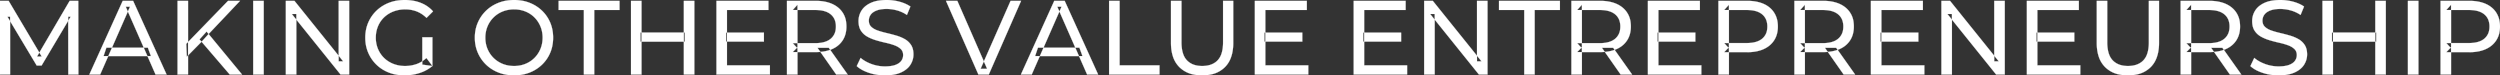 <svg width="11878.003" height="358.009" viewBox="0 0 11878.003 358.009" xmlns="http://www.w3.org/2000/svg"><rect x="0" y="0" width="11878.003" height="358.009" fill="#333333" stroke="none"/><g id="svgGroup" stroke-linecap="round" fill-rule="evenodd" font-size="9pt" stroke="#ffffff" stroke-width="0.25mm" fill="#ffffff" style="stroke:#ffffff;stroke-width:0.25mm;fill:#ffffff"><path d="M 48 354.003 L 0 354.003 L 0 4.003 L 41 4.003 L 198 268.503 L 176 268.503 L 331 4.003 L 372 4.003 L 372.5 354.003 L 324.5 354.003 L 324 79.503 L 335.5 79.503 L 197.5 311.503 L 174.5 311.503 L 35.5 79.503 L 48 79.503 L 48 354.003 Z M 1408 354.003 L 1358 354.003 L 1358 4.003 L 1399 4.003 L 1630.5 291.503 L 1609 291.503 L 1609 4.003 L 1659 4.003 L 1659 354.003 L 1618 354.003 L 1386.5 66.503 L 1408 66.503 L 1408 354.003 Z M 6816.5 354.003 L 6766.5 354.003 L 6766.5 4.003 L 6807.5 4.003 L 7039 291.503 L 7017.5 291.503 L 7017.5 4.003 L 7067.5 4.003 L 7067.5 354.003 L 7026.5 354.003 L 6795 66.503 L 6816.5 66.503 L 6816.5 354.003 Z M 9274 354.003 L 9224 354.003 L 9224 4.003 L 9265 4.003 L 9496.5 291.503 L 9475 291.503 L 9475 4.003 L 9525 4.003 L 9525 354.003 L 9484 354.003 L 9252.5 66.503 L 9274 66.503 L 9274 354.003 Z M 2054.5 313.503 L 2006.5 307.003 L 2006.5 177.003 L 2054.5 177.003 L 2054.5 313.503 L 2026 275.503 A 153.463 153.463 0 0 1 2016.196 283.909 A 127.742 127.742 0 0 1 1978.25 304.753 Q 1952.5 313.503 1924.5 313.503 A 172.81 172.81 0 0 1 1913.408 313.151 A 146.655 146.655 0 0 1 1869 303.503 Q 1843.5 293.503 1824.75 275.253 Q 1806 257.003 1795.75 232.253 A 131.319 131.319 0 0 1 1792.529 223.634 A 139.868 139.868 0 0 1 1785.5 179.003 A 159.249 159.249 0 0 1 1785.703 170.93 A 136.547 136.547 0 0 1 1795.75 125.253 Q 1806 100.503 1824.75 82.503 A 126.901 126.901 0 0 1 1830.935 76.942 A 134.745 134.745 0 0 1 1869.25 54.503 A 142.041 142.041 0 0 1 1884.281 49.613 A 158.285 158.285 0 0 1 1925 44.503 A 172.208 172.208 0 0 1 1935.015 44.791 A 147.167 147.167 0 0 1 1979.75 54.253 A 126.677 126.677 0 0 1 1998.532 63.366 A 147.098 147.098 0 0 1 2026.5 85.003 L 2057.5 54.003 Q 2033.5 27.003 1999 13.503 A 188.17 188.17 0 0 0 1970.979 5.016 A 221.929 221.929 0 0 0 1923 0.003 A 236.767 236.767 0 0 0 1900.491 1.051 A 194.848 194.848 0 0 0 1848 13.253 Q 1814 26.503 1788.75 50.753 Q 1763.5 75.003 1749.5 107.503 A 165.134 165.134 0 0 0 1741.246 131.701 A 189.079 189.079 0 0 0 1735.5 179.003 A 206.924 206.924 0 0 0 1736.078 194.578 A 173.287 173.287 0 0 0 1749.5 250.503 Q 1763.5 283.003 1788.5 307.253 Q 1813.5 331.503 1847.5 344.753 A 186.404 186.404 0 0 0 1873.914 352.827 A 216.456 216.456 0 0 0 1922 358.003 Q 1959 358.003 1993.75 346.753 A 202.619 202.619 0 0 0 2000.189 344.549 A 175.593 175.593 0 0 0 2054.5 313.503 Z M 4070.5 314.003 L 4089 275.003 Q 4109 292.503 4140 304.003 Q 4171 315.503 4204.5 315.503 A 217.833 217.833 0 0 0 4224.11 314.675 Q 4233.637 313.812 4241.683 312.047 A 93.77 93.77 0 0 0 4254 308.503 Q 4269.149 302.921 4277.941 294.003 A 43.199 43.199 0 0 0 4282 289.253 Q 4291 277.003 4291 261.503 Q 4291 243.503 4279.25 232.503 A 75.092 75.092 0 0 0 4264.79 222.015 Q 4257.539 217.917 4248.75 214.753 Q 4230 208.003 4207.5 203.003 Q 4185 198.003 4162.25 191.253 Q 4139.5 184.503 4120.75 174.003 Q 4102 163.503 4090.5 145.753 Q 4080.438 130.221 4079.18 106.842 A 127.34 127.34 0 0 1 4079 100.003 Q 4079 73.003 4093.25 50.253 A 87.952 87.952 0 0 1 4116.373 25.868 A 122.867 122.867 0 0 1 4137.25 13.753 A 134.742 134.742 0 0 1 4165.244 4.598 Q 4186.406 0.003 4213 0.003 Q 4243.5 0.003 4273.5 8.003 A 188.898 188.898 0 0 1 4303.117 18.478 A 149.711 149.711 0 0 1 4325.5 31.003 L 4309 71.003 Q 4286.5 56.003 4261.5 49.253 A 194.536 194.536 0 0 0 4227.834 43.162 A 169.15 169.15 0 0 0 4213 42.503 Q 4183.5 42.503 4164.5 50.003 A 81.181 81.181 0 0 0 4152.168 56.039 Q 4145.575 60.041 4140.881 64.968 A 43.313 43.313 0 0 0 4136.75 70.003 Q 4128 82.503 4128 98.003 Q 4128 116.503 4139.75 127.503 A 73.227 73.227 0 0 0 4154.695 138.188 Q 4161.747 142.054 4170.233 144.997 A 134.212 134.212 0 0 0 4170.25 145.003 Q 4189 151.503 4211.5 156.753 Q 4234 162.003 4256.75 168.503 Q 4279.5 175.003 4298.25 185.503 Q 4317 196.003 4328.5 213.503 A 66.104 66.104 0 0 1 4337.302 234.208 Q 4340 245.182 4340 258.503 Q 4340 285.003 4325.5 307.753 Q 4311 330.503 4280.75 344.253 A 140.145 140.145 0 0 1 4251.267 353.652 Q 4236.904 356.643 4220.185 357.578 A 281.123 281.123 0 0 1 4204.5 358.003 Q 4164.5 358.003 4128 345.753 A 209.571 209.571 0 0 1 4102.805 335.546 Q 4089.619 329.114 4079.294 321.343 A 111.038 111.038 0 0 1 4070.5 314.003 Z M 10692 314.003 L 10710.5 275.003 Q 10730.5 292.503 10761.5 304.003 Q 10792.5 315.503 10826 315.503 A 217.833 217.833 0 0 0 10845.61 314.675 Q 10855.137 313.812 10863.183 312.047 A 93.77 93.77 0 0 0 10875.5 308.503 Q 10890.649 302.921 10899.441 294.003 A 43.199 43.199 0 0 0 10903.5 289.253 Q 10912.5 277.003 10912.5 261.503 Q 10912.5 243.503 10900.75 232.503 A 75.092 75.092 0 0 0 10886.29 222.015 Q 10879.039 217.917 10870.25 214.753 Q 10851.5 208.003 10829 203.003 Q 10806.5 198.003 10783.75 191.253 Q 10761 184.503 10742.25 174.003 Q 10723.5 163.503 10712 145.753 Q 10701.938 130.221 10700.68 106.842 A 127.34 127.34 0 0 1 10700.5 100.003 Q 10700.5 73.003 10714.75 50.253 A 87.952 87.952 0 0 1 10737.873 25.868 A 122.867 122.867 0 0 1 10758.75 13.753 A 134.742 134.742 0 0 1 10786.744 4.598 Q 10807.906 0.003 10834.5 0.003 Q 10865 0.003 10895 8.003 A 188.898 188.898 0 0 1 10924.617 18.478 A 149.711 149.711 0 0 1 10947 31.003 L 10930.5 71.003 Q 10908 56.003 10883 49.253 A 194.536 194.536 0 0 0 10849.334 43.162 A 169.15 169.15 0 0 0 10834.5 42.503 Q 10805 42.503 10786 50.003 A 81.181 81.181 0 0 0 10773.668 56.039 Q 10767.075 60.041 10762.381 64.968 A 43.313 43.313 0 0 0 10758.25 70.003 Q 10749.5 82.503 10749.5 98.003 Q 10749.5 116.503 10761.25 127.503 A 73.227 73.227 0 0 0 10776.195 138.188 Q 10783.247 142.054 10791.733 144.997 A 134.212 134.212 0 0 0 10791.75 145.003 Q 10810.5 151.503 10833 156.753 Q 10855.5 162.003 10878.25 168.503 Q 10901 175.003 10919.75 185.503 Q 10938.5 196.003 10950 213.503 A 66.104 66.104 0 0 1 10958.802 234.208 Q 10961.5 245.182 10961.5 258.503 Q 10961.5 285.003 10947 307.753 Q 10932.5 330.503 10902.25 344.253 A 140.145 140.145 0 0 1 10872.767 353.652 Q 10858.404 356.643 10841.685 357.578 A 281.123 281.123 0 0 1 10826 358.003 Q 10786 358.003 10749.5 345.753 A 209.571 209.571 0 0 1 10724.305 335.546 Q 10711.119 329.114 10700.794 321.343 A 111.038 111.038 0 0 1 10692 314.003 Z M 5563.5 203.003 L 5563.5 4.003 L 5613.5 4.003 L 5613.5 201.003 A 211.256 211.256 0 0 0 5615.537 231.417 Q 5617.814 247.027 5622.638 259.522 A 80.578 80.578 0 0 0 5639.25 286.503 A 83.883 83.883 0 0 0 5680.656 309.939 Q 5694.926 313.503 5712 313.503 Q 5751.607 313.503 5776.091 294.731 A 79.395 79.395 0 0 0 5785.25 286.503 A 81.359 81.359 0 0 0 5802.394 258.115 Q 5806.966 245.741 5809.109 230.396 A 213.045 213.045 0 0 0 5811 201.003 L 5811 4.003 L 5859.5 4.003 L 5859.5 203.003 A 235.776 235.776 0 0 1 5855.667 246.938 Q 5850.858 272.265 5840.014 291.98 A 118.223 118.223 0 0 1 5820.25 318.503 A 129.178 129.178 0 0 1 5757.546 352.901 Q 5737.135 357.843 5713.057 357.998 A 242.779 242.779 0 0 1 5711.5 358.003 A 194.089 194.089 0 0 1 5666.173 353.011 A 130.266 130.266 0 0 1 5603 318.503 A 125.87 125.87 0 0 1 5572.179 266.233 Q 5565.941 246.392 5564.187 222.407 A 266.072 266.072 0 0 1 5563.5 203.003 Z M 9962 203.003 L 9962 4.003 L 10012 4.003 L 10012 201.003 A 211.256 211.256 0 0 0 10014.037 231.417 Q 10016.314 247.027 10021.138 259.522 A 80.578 80.578 0 0 0 10037.75 286.503 A 83.883 83.883 0 0 0 10079.156 309.939 Q 10093.426 313.503 10110.5 313.503 Q 10150.107 313.503 10174.591 294.731 A 79.395 79.395 0 0 0 10183.75 286.503 A 81.359 81.359 0 0 0 10200.894 258.115 Q 10205.466 245.741 10207.609 230.396 A 213.045 213.045 0 0 0 10209.5 201.003 L 10209.5 4.003 L 10258 4.003 L 10258 203.003 A 235.776 235.776 0 0 1 10254.167 246.938 Q 10249.358 272.265 10238.514 291.98 A 118.223 118.223 0 0 1 10218.75 318.503 A 129.178 129.178 0 0 1 10156.046 352.901 Q 10135.635 357.843 10111.557 357.998 A 242.779 242.779 0 0 1 10110 358.003 A 194.089 194.089 0 0 1 10064.673 353.011 A 130.266 130.266 0 0 1 10001.5 318.503 A 125.87 125.87 0 0 1 9970.679 266.233 Q 9964.441 246.392 9962.687 222.407 A 266.072 266.072 0 0 1 9962 203.003 Z M 4698 354.003 L 4648.5 354.003 L 4494.5 4.003 L 4548.5 4.003 L 4690 327.003 L 4659 327.003 L 4801.5 4.003 L 4851.5 4.003 L 4698 354.003 Z M 476 354.003 L 424.5 354.003 L 583 4.003 L 632.5 4.003 L 791.5 354.003 L 739 354.003 L 597.5 32.003 L 617.5 32.003 L 476 354.003 Z M 4902 354.003 L 4850.5 354.003 L 5009 4.003 L 5058.5 4.003 L 5217.5 354.003 L 5165 354.003 L 5023.5 32.003 L 5043.5 32.003 L 4902 354.003 Z M 3658 354.003 L 3404 354.003 L 3404 4.003 L 3651 4.003 L 3651 47.503 L 3454 47.503 L 3454 310.503 L 3658 310.503 L 3658 354.003 Z M 6216 354.003 L 5962 354.003 L 5962 4.003 L 6209 4.003 L 6209 47.503 L 6012 47.503 L 6012 310.503 L 6216 310.503 L 6216 354.003 Z M 6685.5 354.003 L 6431.5 354.003 L 6431.5 4.003 L 6678.5 4.003 L 6678.5 47.503 L 6481.5 47.503 L 6481.5 310.503 L 6685.5 310.503 L 6685.5 354.003 Z M 8083.5 354.003 L 7829.5 354.003 L 7829.5 4.003 L 8076.5 4.003 L 8076.5 47.503 L 7879.5 47.503 L 7879.5 310.503 L 8083.5 310.503 L 8083.5 354.003 Z M 9143 354.003 L 8889 354.003 L 8889 4.003 L 9136 4.003 L 9136 47.503 L 8939 47.503 L 8939 310.503 L 9143 310.503 L 9143 354.003 Z M 9884 354.003 L 9630 354.003 L 9630 4.003 L 9877 4.003 L 9877 47.503 L 9680 47.503 L 9680 310.503 L 9884 310.503 L 9884 354.003 Z M 2823.5 354.003 L 2774 354.003 L 2774 47.503 L 2654 47.503 L 2654 4.003 L 2943.5 4.003 L 2943.5 47.503 L 2823.5 47.503 L 2823.5 354.003 Z M 7291.5 354.003 L 7242 354.003 L 7242 47.503 L 7122 47.503 L 7122 4.003 L 7411.5 4.003 L 7411.5 47.503 L 7291.5 47.503 L 7291.5 354.003 Z M 8214.5 354.003 L 8164.5 354.003 L 8164.5 4.003 L 8301 4.003 Q 8341.025 4.003 8370.83 14.981 A 140.228 140.228 0 0 1 8379.5 18.503 A 119.364 119.364 0 0 1 8411.222 38.843 A 105.254 105.254 0 0 1 8429.5 60.503 A 110.819 110.819 0 0 1 8445.291 103.278 A 145.958 145.958 0 0 1 8447 126.003 A 138.189 138.189 0 0 1 8443.407 158.233 A 106.46 106.46 0 0 1 8429.5 191.253 A 110.123 110.123 0 0 1 8389.76 228.076 A 136.978 136.978 0 0 1 8379.5 233.253 Q 8349.539 246.85 8308.105 247.913 A 277.23 277.23 0 0 1 8301 248.003 L 8192 248.003 L 8214.5 224.503 L 8214.5 354.003 Z M 11645.5 354.003 L 11595.5 354.003 L 11595.5 4.003 L 11732 4.003 Q 11772.025 4.003 11801.83 14.981 A 140.228 140.228 0 0 1 11810.5 18.503 A 119.364 119.364 0 0 1 11842.222 38.843 A 105.254 105.254 0 0 1 11860.5 60.503 A 110.819 110.819 0 0 1 11876.291 103.278 A 145.958 145.958 0 0 1 11878 126.003 A 138.189 138.189 0 0 1 11874.407 158.233 A 106.46 106.46 0 0 1 11860.5 191.253 A 110.123 110.123 0 0 1 11820.76 228.076 A 136.978 136.978 0 0 1 11810.5 233.253 Q 11780.539 246.85 11739.105 247.913 A 277.23 277.23 0 0 1 11732 248.003 L 11623 248.003 L 11645.5 224.503 L 11645.5 354.003 Z M 3789 354.003 L 3739 354.003 L 3739 4.003 L 3875.5 4.003 Q 3926.666 4.003 3961.413 22.262 A 122.094 122.094 0 0 1 3982.5 36.253 A 105.28 105.28 0 0 1 4020.348 106.983 A 152.005 152.005 0 0 1 4021.5 126.003 A 138.189 138.189 0 0 1 4017.907 158.233 A 106.46 106.46 0 0 1 4004 191.253 A 108.809 108.809 0 0 1 3963.79 228.16 A 135.184 135.184 0 0 1 3954 233.003 Q 3924.571 246.133 3884.072 247.373 A 279.989 279.989 0 0 1 3875.5 247.503 L 3766.5 247.503 L 3789 224.503 L 3789 354.003 Z M 7516 354.003 L 7466 354.003 L 7466 4.003 L 7602.5 4.003 Q 7653.666 4.003 7688.413 22.262 A 122.094 122.094 0 0 1 7709.5 36.253 A 105.28 105.28 0 0 1 7747.348 106.983 A 152.005 152.005 0 0 1 7748.5 126.003 A 138.189 138.189 0 0 1 7744.907 158.233 A 106.46 106.46 0 0 1 7731 191.253 A 108.809 108.809 0 0 1 7690.79 228.16 A 135.184 135.184 0 0 1 7681 233.003 Q 7651.571 246.133 7611.072 247.373 A 279.989 279.989 0 0 1 7602.5 247.503 L 7493.5 247.503 L 7516 224.503 L 7516 354.003 Z M 8575.5 354.003 L 8525.5 354.003 L 8525.5 4.003 L 8662 4.003 Q 8713.166 4.003 8747.913 22.262 A 122.094 122.094 0 0 1 8769 36.253 A 105.28 105.28 0 0 1 8806.848 106.983 A 152.005 152.005 0 0 1 8808 126.003 A 138.189 138.189 0 0 1 8804.407 158.233 A 106.46 106.46 0 0 1 8790.5 191.253 A 108.809 108.809 0 0 1 8750.29 228.16 A 135.184 135.184 0 0 1 8740.5 233.003 Q 8711.071 246.133 8670.572 247.373 A 279.989 279.989 0 0 1 8662 247.503 L 8553 247.503 L 8575.5 224.503 L 8575.5 354.003 Z M 10410.5 354.003 L 10360.5 354.003 L 10360.5 4.003 L 10497 4.003 Q 10548.166 4.003 10582.913 22.262 A 122.094 122.094 0 0 1 10604 36.253 A 105.28 105.28 0 0 1 10641.848 106.983 A 152.005 152.005 0 0 1 10643 126.003 A 138.189 138.189 0 0 1 10639.407 158.233 A 106.46 106.46 0 0 1 10625.5 191.253 A 108.809 108.809 0 0 1 10585.29 228.16 A 135.184 135.184 0 0 1 10575.5 233.003 Q 10546.071 246.133 10505.572 247.373 A 279.989 279.989 0 0 1 10497 247.503 L 10388 247.503 L 10410.5 224.503 L 10410.5 354.003 Z M 5509 354.003 L 5269.5 354.003 L 5269.5 4.003 L 5319.5 4.003 L 5319.5 310.503 L 5509 310.503 L 5509 354.003 Z M 2389.093 351.328 A 208.458 208.458 0 0 0 2442.5 358.003 A 229.871 229.871 0 0 0 2459.701 357.369 A 193.44 193.44 0 0 0 2516.25 344.753 Q 2550 331.503 2575.25 307.253 Q 2600.5 283.003 2614.25 250.503 A 167.421 167.421 0 0 0 2622.629 225.214 A 192.893 192.893 0 0 0 2628 179.003 Q 2628 140.003 2614.25 107.503 Q 2600.5 75.003 2575.25 50.753 Q 2550 26.503 2516.25 13.253 A 183.953 183.953 0 0 0 2492.028 5.641 A 211.114 211.114 0 0 0 2442.5 0.003 A 230.568 230.568 0 0 0 2424.482 0.696 A 193.02 193.02 0 0 0 2368 13.503 Q 2334 27.003 2309 51.253 Q 2284 75.503 2270 108.003 Q 2256 140.503 2256 179.003 A 204.399 204.399 0 0 0 2256.342 190.887 A 173.751 173.751 0 0 0 2270 250.003 Q 2284 282.503 2309 306.753 A 170.902 170.902 0 0 0 2313.769 311.205 A 178.734 178.734 0 0 0 2368.25 344.503 A 186.822 186.822 0 0 0 2389.093 351.328 Z M 2442.5 313.503 A 147.645 147.645 0 0 0 2481.18 308.559 A 132.444 132.444 0 0 0 2496.25 303.503 Q 2521 293.503 2539.25 275.253 Q 2557.5 257.003 2567.75 232.503 Q 2578 208.003 2578 179.003 Q 2578 150.003 2567.75 125.503 Q 2557.5 101.003 2539.25 82.753 Q 2521 64.503 2496.25 54.503 Q 2471.5 44.503 2442.5 44.503 A 151.889 151.889 0 0 0 2406.653 48.607 A 131.928 131.928 0 0 0 2388.25 54.503 Q 2363.5 64.503 2345 82.753 Q 2326.5 101.003 2316.25 125.503 Q 2306 150.003 2306 179.003 Q 2306 208.003 2316.25 232.503 Q 2326.5 257.003 2345 275.253 Q 2363.5 293.503 2388.25 303.503 A 138.642 138.642 0 0 0 2429.821 313.024 A 165.418 165.418 0 0 0 2442.5 313.503 Z M 893.5 354.003 L 843.5 354.003 L 843.5 4.003 L 893.5 4.003 L 893.5 354.003 Z M 1253 354.003 L 1203 354.003 L 1203 4.003 L 1253 4.003 L 1253 354.003 Z M 3299 354.003 L 3249 354.003 L 3249 4.003 L 3299 4.003 L 3299 354.003 Z M 3048 354.003 L 2998 354.003 L 2998 4.003 L 3048 4.003 L 3048 354.003 Z M 11335.5 354.003 L 11285.5 354.003 L 11285.5 4.003 L 11335.5 4.003 L 11335.5 354.003 Z M 11084.5 354.003 L 11034.5 354.003 L 11034.5 4.003 L 11084.5 4.003 L 11084.5 354.003 Z M 11490.5 354.003 L 11440.5 354.003 L 11440.5 4.003 L 11490.5 4.003 L 11490.5 354.003 Z M 8214.5 22.503 L 8214.5 229.503 L 8192 204.503 L 8299.5 204.503 A 179.933 179.933 0 0 0 8326.592 202.6 Q 8340.705 200.445 8352.052 195.851 A 76.248 76.248 0 0 0 8372.25 184.003 A 66.766 66.766 0 0 0 8395.816 141.595 A 98.506 98.506 0 0 0 8397 126.003 A 90.799 90.799 0 0 0 8393.873 101.491 A 65.278 65.278 0 0 0 8372.25 68.003 Q 8353.22 52.24 8320.445 48.598 A 189.879 189.879 0 0 0 8299.5 47.503 L 8192 47.503 L 8214.5 22.503 Z M 11645.5 22.503 L 11645.5 229.503 L 11623 204.503 L 11730.5 204.503 A 179.933 179.933 0 0 0 11757.592 202.6 Q 11771.705 200.445 11783.052 195.851 A 76.248 76.248 0 0 0 11803.25 184.003 A 66.766 66.766 0 0 0 11826.816 141.595 A 98.506 98.506 0 0 0 11828 126.003 A 90.799 90.799 0 0 0 11824.873 101.491 A 65.278 65.278 0 0 0 11803.25 68.003 Q 11784.22 52.24 11751.445 48.598 A 189.879 189.879 0 0 0 11730.5 47.503 L 11623 47.503 L 11645.5 22.503 Z M 3789 22.503 L 3789 229.503 L 3766.5 205.003 L 3874 205.003 A 177.804 177.804 0 0 0 3901.092 203.076 Q 3915.302 200.88 3926.709 196.182 A 75.968 75.968 0 0 0 3946.75 184.253 A 67.703 67.703 0 0 0 3970.399 141.078 A 99.206 99.206 0 0 0 3971.5 126.003 A 90.799 90.799 0 0 0 3968.373 101.491 A 65.278 65.278 0 0 0 3946.75 68.003 Q 3927.72 52.24 3894.945 48.598 A 189.879 189.879 0 0 0 3874 47.503 L 3766.5 47.503 L 3789 22.503 Z M 7516 22.503 L 7516 229.503 L 7493.5 205.003 L 7601 205.003 A 177.804 177.804 0 0 0 7628.092 203.076 Q 7642.302 200.88 7653.709 196.182 A 75.968 75.968 0 0 0 7673.75 184.253 A 67.703 67.703 0 0 0 7697.399 141.078 A 99.206 99.206 0 0 0 7698.5 126.003 A 90.799 90.799 0 0 0 7695.373 101.491 A 65.278 65.278 0 0 0 7673.75 68.003 Q 7654.72 52.24 7621.945 48.598 A 189.879 189.879 0 0 0 7601 47.503 L 7493.5 47.503 L 7516 22.503 Z M 8575.5 22.503 L 8575.5 229.503 L 8553 205.003 L 8660.5 205.003 A 177.804 177.804 0 0 0 8687.592 203.076 Q 8701.802 200.88 8713.209 196.182 A 75.968 75.968 0 0 0 8733.25 184.253 A 67.703 67.703 0 0 0 8756.899 141.078 A 99.206 99.206 0 0 0 8758 126.003 A 90.799 90.799 0 0 0 8754.873 101.491 A 65.278 65.278 0 0 0 8733.25 68.003 Q 8714.22 52.24 8681.445 48.598 A 189.879 189.879 0 0 0 8660.5 47.503 L 8553 47.503 L 8575.5 22.503 Z M 10410.5 22.503 L 10410.5 229.503 L 10388 205.003 L 10495.5 205.003 A 177.804 177.804 0 0 0 10522.592 203.076 Q 10536.802 200.88 10548.209 196.182 A 75.968 75.968 0 0 0 10568.25 184.253 A 67.703 67.703 0 0 0 10591.899 141.078 A 99.206 99.206 0 0 0 10593 126.003 A 90.799 90.799 0 0 0 10589.873 101.491 A 65.278 65.278 0 0 0 10568.25 68.003 Q 10549.22 52.24 10516.445 48.598 A 189.879 189.879 0 0 0 10495.5 47.503 L 10388 47.503 L 10410.5 22.503 Z M 959 197.003 L 887.5 269.503 L 885 208.503 L 1083.5 4.003 L 1140.5 4.003 L 987 166.003 L 959 197.003 Z M 1150 354.003 L 1091.5 354.003 L 948 187.003 L 981.5 150.003 L 1150 354.003 Z M 3253.5 198.003 L 3043 198.003 L 3043 154.503 L 3253.5 154.503 L 3253.5 198.003 Z M 11290 198.003 L 11079.5 198.003 L 11079.5 154.503 L 11290 154.503 L 11290 198.003 Z M 717 266.503 L 492 266.503 L 505.5 226.503 L 702.5 226.503 L 717 266.503 Z M 5143 266.503 L 4918 266.503 L 4931.5 226.503 L 5128.5 226.503 L 5143 266.503 Z M 3629.5 197.503 L 3449.5 197.503 L 3449.5 155.003 L 3629.5 155.003 L 3629.5 197.503 Z M 6187.5 197.503 L 6007.5 197.503 L 6007.5 155.003 L 6187.5 155.003 L 6187.5 197.503 Z M 6657 197.503 L 6477 197.503 L 6477 155.003 L 6657 155.003 L 6657 197.503 Z M 8055 197.503 L 7875 197.503 L 7875 155.003 L 8055 155.003 L 8055 197.503 Z M 9114.5 197.503 L 8934.5 197.503 L 8934.5 155.003 L 9114.5 155.003 L 9114.5 197.503 Z M 9855.5 197.503 L 9675.5 197.503 L 9675.5 155.003 L 9855.5 155.003 L 9855.5 197.503 Z M 4027.5 354.003 L 3973 354.003 L 3884 227.003 L 3937.5 227.003 L 4027.5 354.003 Z M 7754.5 354.003 L 7700 354.003 L 7611 227.003 L 7664.5 227.003 L 7754.5 354.003 Z M 8814 354.003 L 8759.5 354.003 L 8670.5 227.003 L 8724 227.003 L 8814 354.003 Z M 10649 354.003 L 10594.5 354.003 L 10505.5 227.003 L 10559 227.003 L 10649 354.003 Z" vector-effect="non-scaling-stroke"/></g></svg>